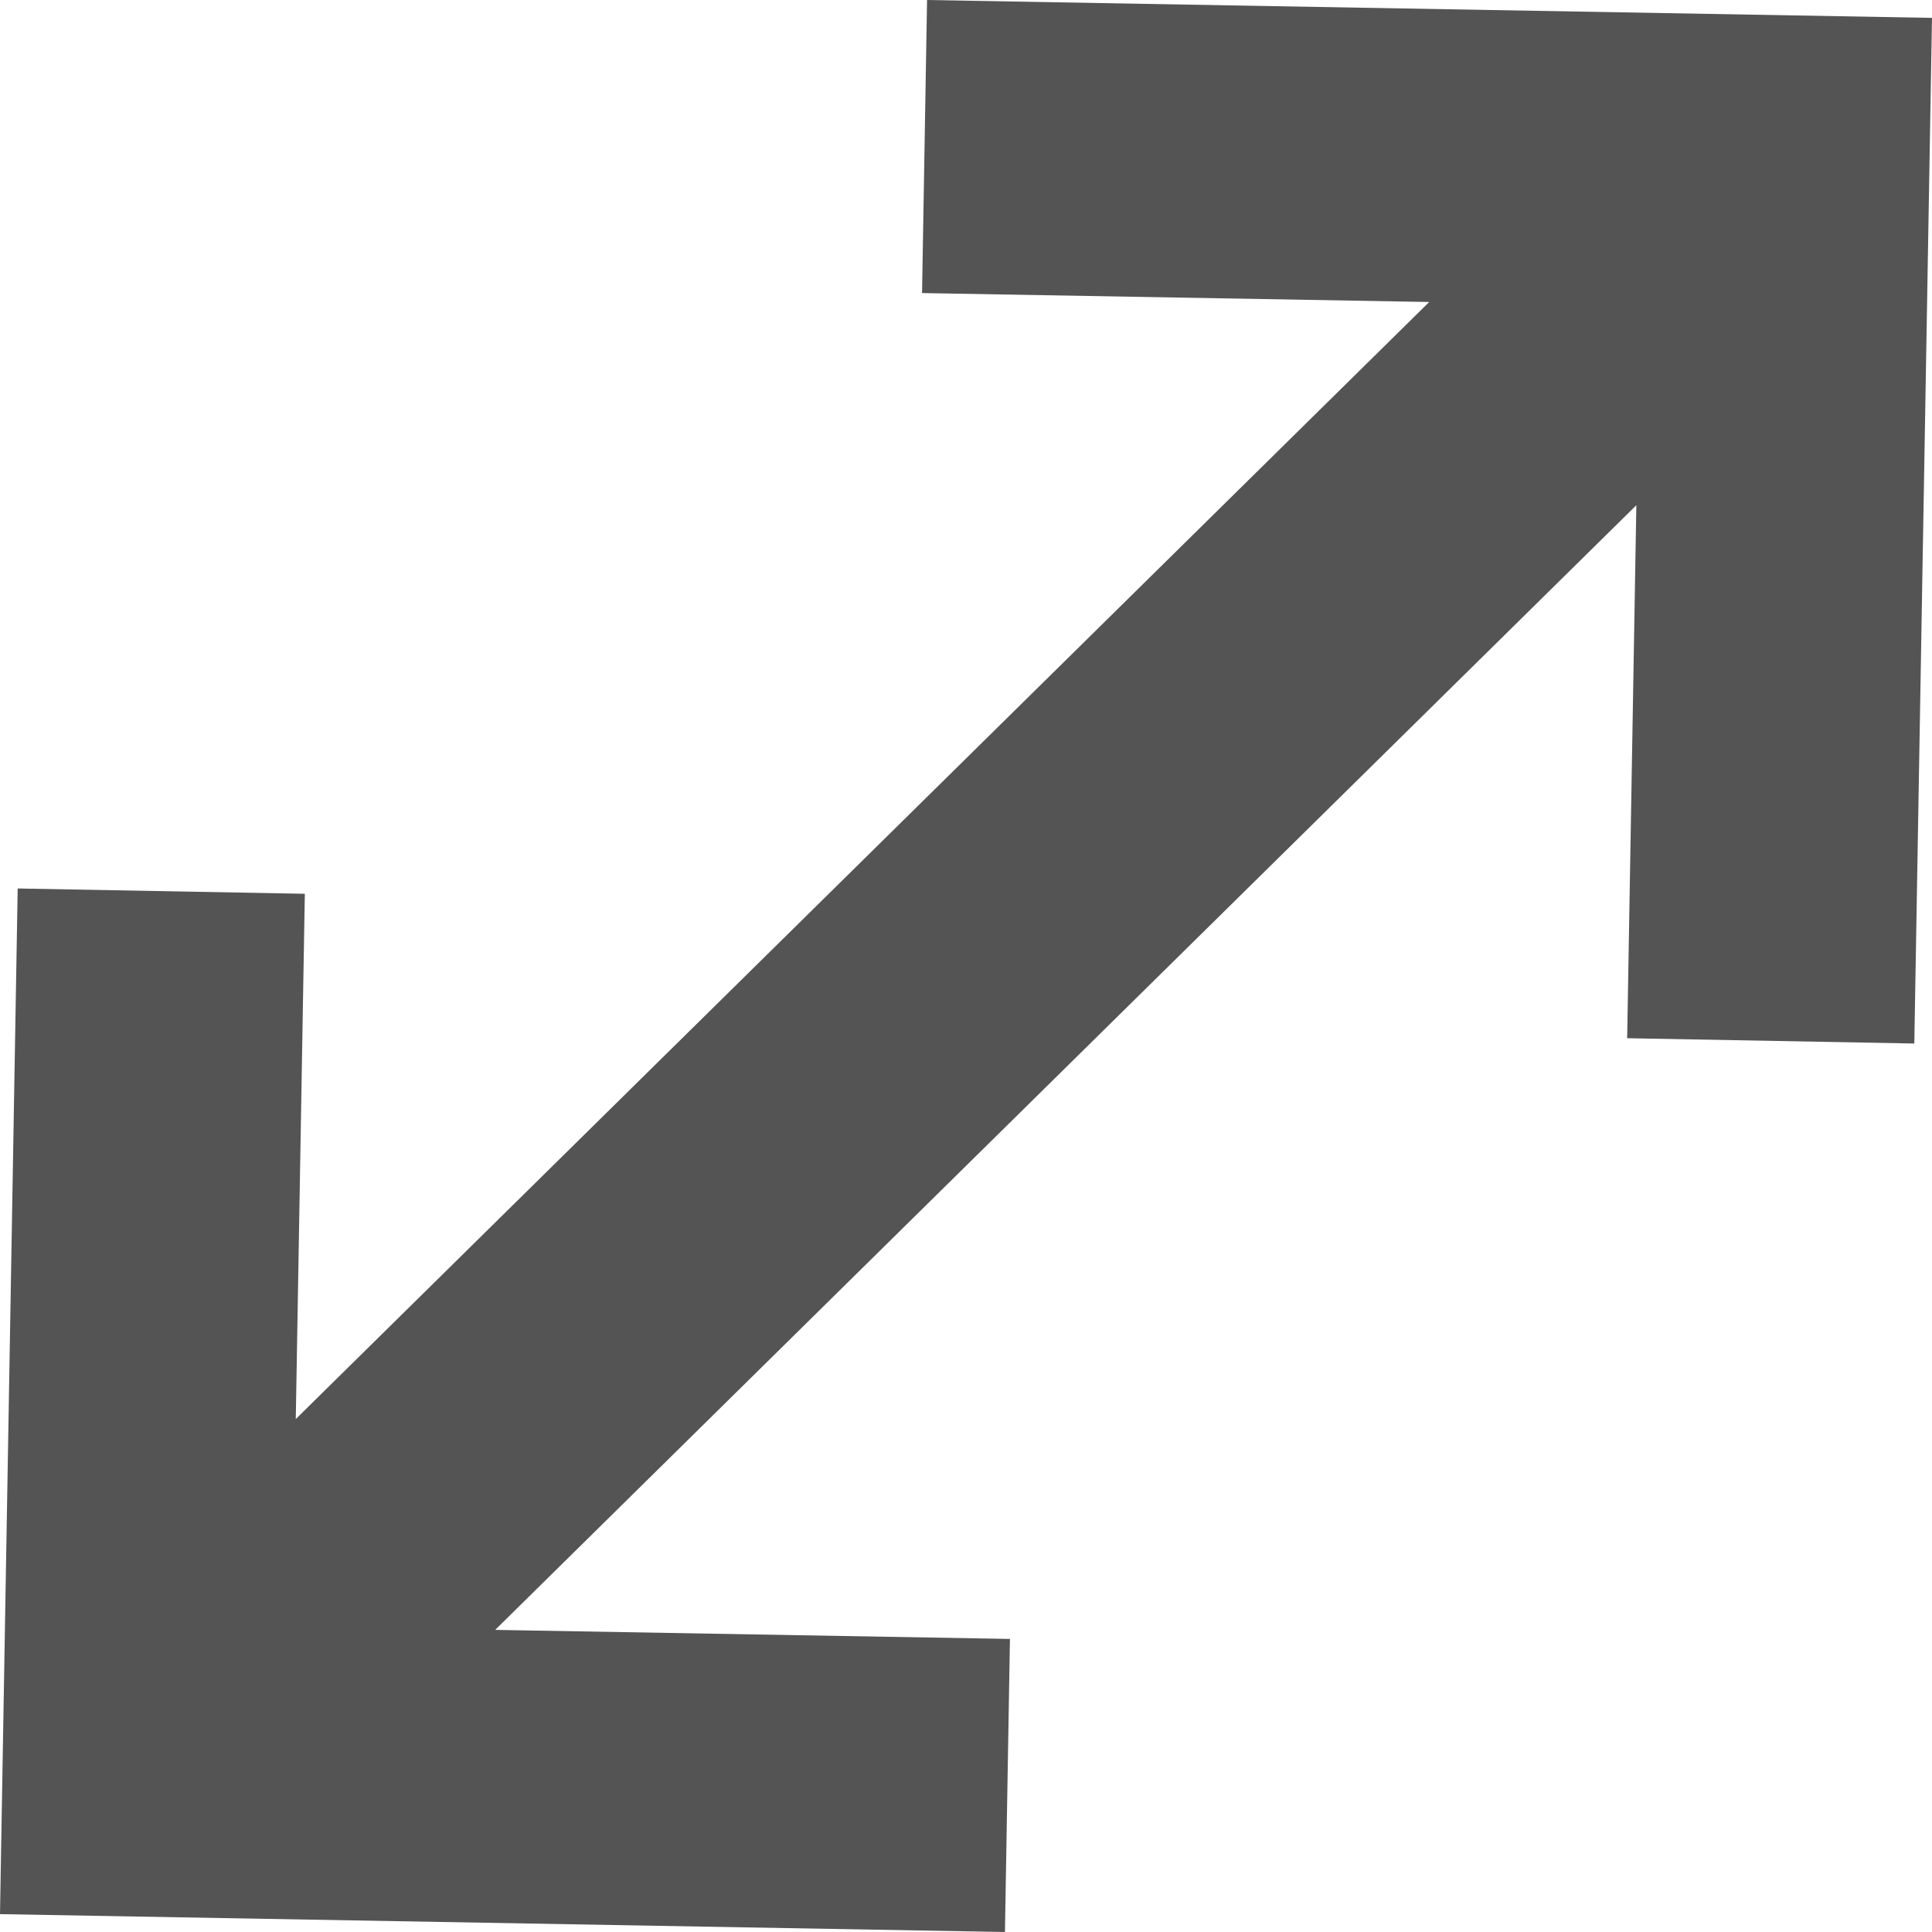 <?xml version="1.0" encoding="utf-8"?>
<svg xmlns="http://www.w3.org/2000/svg" fill="none" height="100%" overflow="visible" preserveAspectRatio="none" style="display: block;" viewBox="0 0 32 32" width="100%">
<path d="M16.728 27.146L16.645 32L0 31.704L0.293 14.716L5.049 14.804L4.899 23.504L23.672 5.002L15.272 4.854L15.355 0L32 0.296L31.707 17.284L26.951 17.196L27.103 8.368L8.202 26.996L16.728 27.146Z" fill="#545454" id="Vector"/>
</svg>